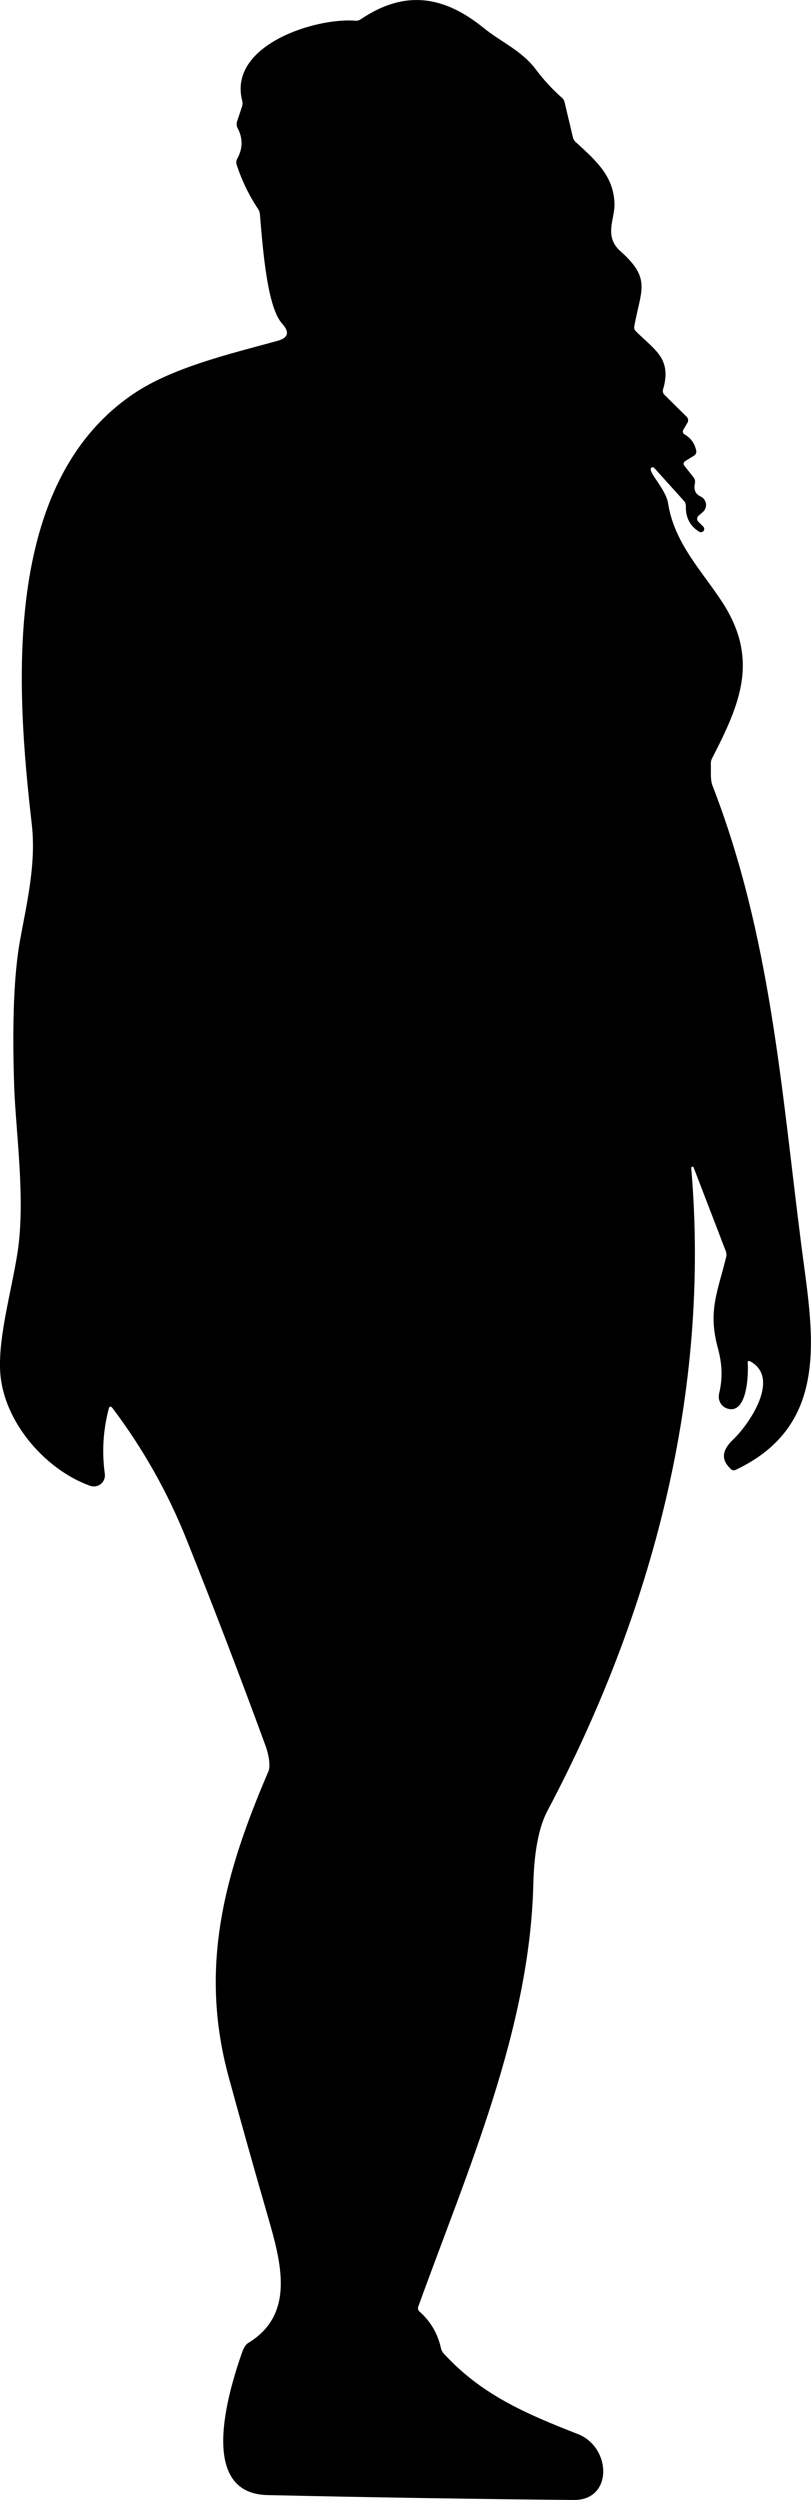 <?xml version="1.0" encoding="UTF-8"?>
<svg id="Layer_2" data-name="Layer 2" xmlns="http://www.w3.org/2000/svg" viewBox="0 0 137.8 424.75">
  <defs>
    <style>
      .cls-1 {
        stroke-width: 0px;
      }
    </style>
  </defs>
  <g id="Layer_1-2" data-name="Layer 1">
    <path class="cls-1" d="m117.88,198.39c-.03-.12-.15-.19-.27-.16-.11.03-.18.13-.16.25,3.28,38.06-6.61,75.51-24.44,109.2-1.45,2.74-2.25,6.88-2.39,12.42-.6,24.8-11.25,48.8-19.56,71.83-.1.28-.02.6.21.8,1.89,1.67,3.11,3.75,3.66,6.25.07.33.23.63.46.88,6.37,6.98,13.92,10.22,22.79,13.69,5.73,2.23,6.01,11.27-.69,11.2-17.35-.17-34.69-.44-52.04-.83-11.95-.27-6.63-17.56-4.38-24.07.32-.93.69-1.53,1.11-1.78,8.04-4.87,5.58-13.69,3.33-21.5-2.27-7.86-4.49-15.74-6.64-23.63-5.13-18.79-.68-34.71,6.75-52.01.4-.95-.03-3.04-.47-4.23-4.31-11.77-8.79-23.48-13.45-35.13-3.2-8-7.39-15.44-12.57-22.31-.31-.41-.54-.37-.67.14-.94,3.65-1.16,7.32-.65,11.01.14,1.03-.57,1.98-1.6,2.12-.3.04-.61.01-.9-.09-7.38-2.65-14.08-10.25-15.15-18.09-.83-6.02,1.73-14.56,2.81-21.48,1.42-9.11-.33-20.84-.57-28.52-.35-10.83-.01-19.04,1.01-24.63,1.18-6.44,2.75-13.04,1.99-19.68C2.73,116.86.25,82.11,22.64,66.94c6.57-4.46,16.19-6.76,24.45-9.01,1.89-.51,2.17-1.48.86-2.93-2.48-2.73-3.24-11.94-3.79-18.62-.03-.31-.12-.59-.29-.85-1.57-2.35-2.79-4.87-3.66-7.56-.11-.33-.08-.68.09-.98.97-1.75.99-3.48.08-5.21-.19-.36-.22-.78-.09-1.17l.84-2.53c.1-.3.11-.62.03-.93-2.47-9.48,12.46-14.19,19.23-13.63.32.03.63-.06.9-.24,7.52-5.1,14.2-3.96,20.85,1.44,3.02,2.44,6.52,3.89,8.9,7.07,1.33,1.78,2.82,3.39,4.46,4.84.22.2.36.44.43.73l1.41,5.95c.08.33.25.62.5.85,3.73,3.36,6.42,5.92,6.57,10.43.09,2.62-1.87,5.52,1.02,8.1,5.24,4.67,3.5,6.48,2.35,12.71-.07.35.02.64.27.89,3.18,3.19,6.16,4.61,4.61,9.89-.09.32,0,.67.24.9l3.78,3.74c.27.26.32.68.13,1.01l-.71,1.21c-.15.26-.07.6.19.75,0,0,0,0,0,0,1.09.62,1.76,1.55,2.01,2.79.06.32-.08.64-.35.82l-1.48.92c-.37.23-.42.51-.15.85l1.51,1.92c.25.32.33.67.24,1.06-.23,1.07.1,1.8.98,2.21.8.37,1.14,1.32.77,2.11-.09.2-.23.38-.4.53l-.73.63c-.29.25-.32.69-.06.97.01.01.02.02.03.04l.84.84c.22.22.21.58-.01.79-.18.18-.46.21-.68.08-1.57-.97-2.33-2.42-2.27-4.36,0-.33-.11-.65-.33-.89l-5.06-5.61c-.13-.14-.34-.15-.48-.02-.07.06-.11.15-.11.24-.03.91,2.61,3.6,2.95,5.76,1.04,6.72,5.59,11.34,9.08,16.63,6.49,9.82,3.21,17.41-1.6,26.74-.15.29-.22.61-.21.94.06,1.16-.13,2.63.28,3.69,9.88,25.45,11.7,51.51,15.07,77.88,1.88,14.72,5.37,30.57-11.12,38.38-.31.14-.58.1-.82-.13-1.93-1.79-1.3-3.42.45-5.09,2.73-2.63,7.98-10.36,2.88-13.19-.34-.19-.5-.09-.47.3.12,1.77-.04,8.36-3.19,7.77-1.15-.21-1.91-1.32-1.7-2.47,0-.03.01-.07.02-.1.61-2.61.57-4.93-.21-7.8-1.71-6.28-.04-9.49,1.41-15.43.09-.36.06-.71-.07-1.05l-5.44-14.15Z"/>
  </g>
</svg>